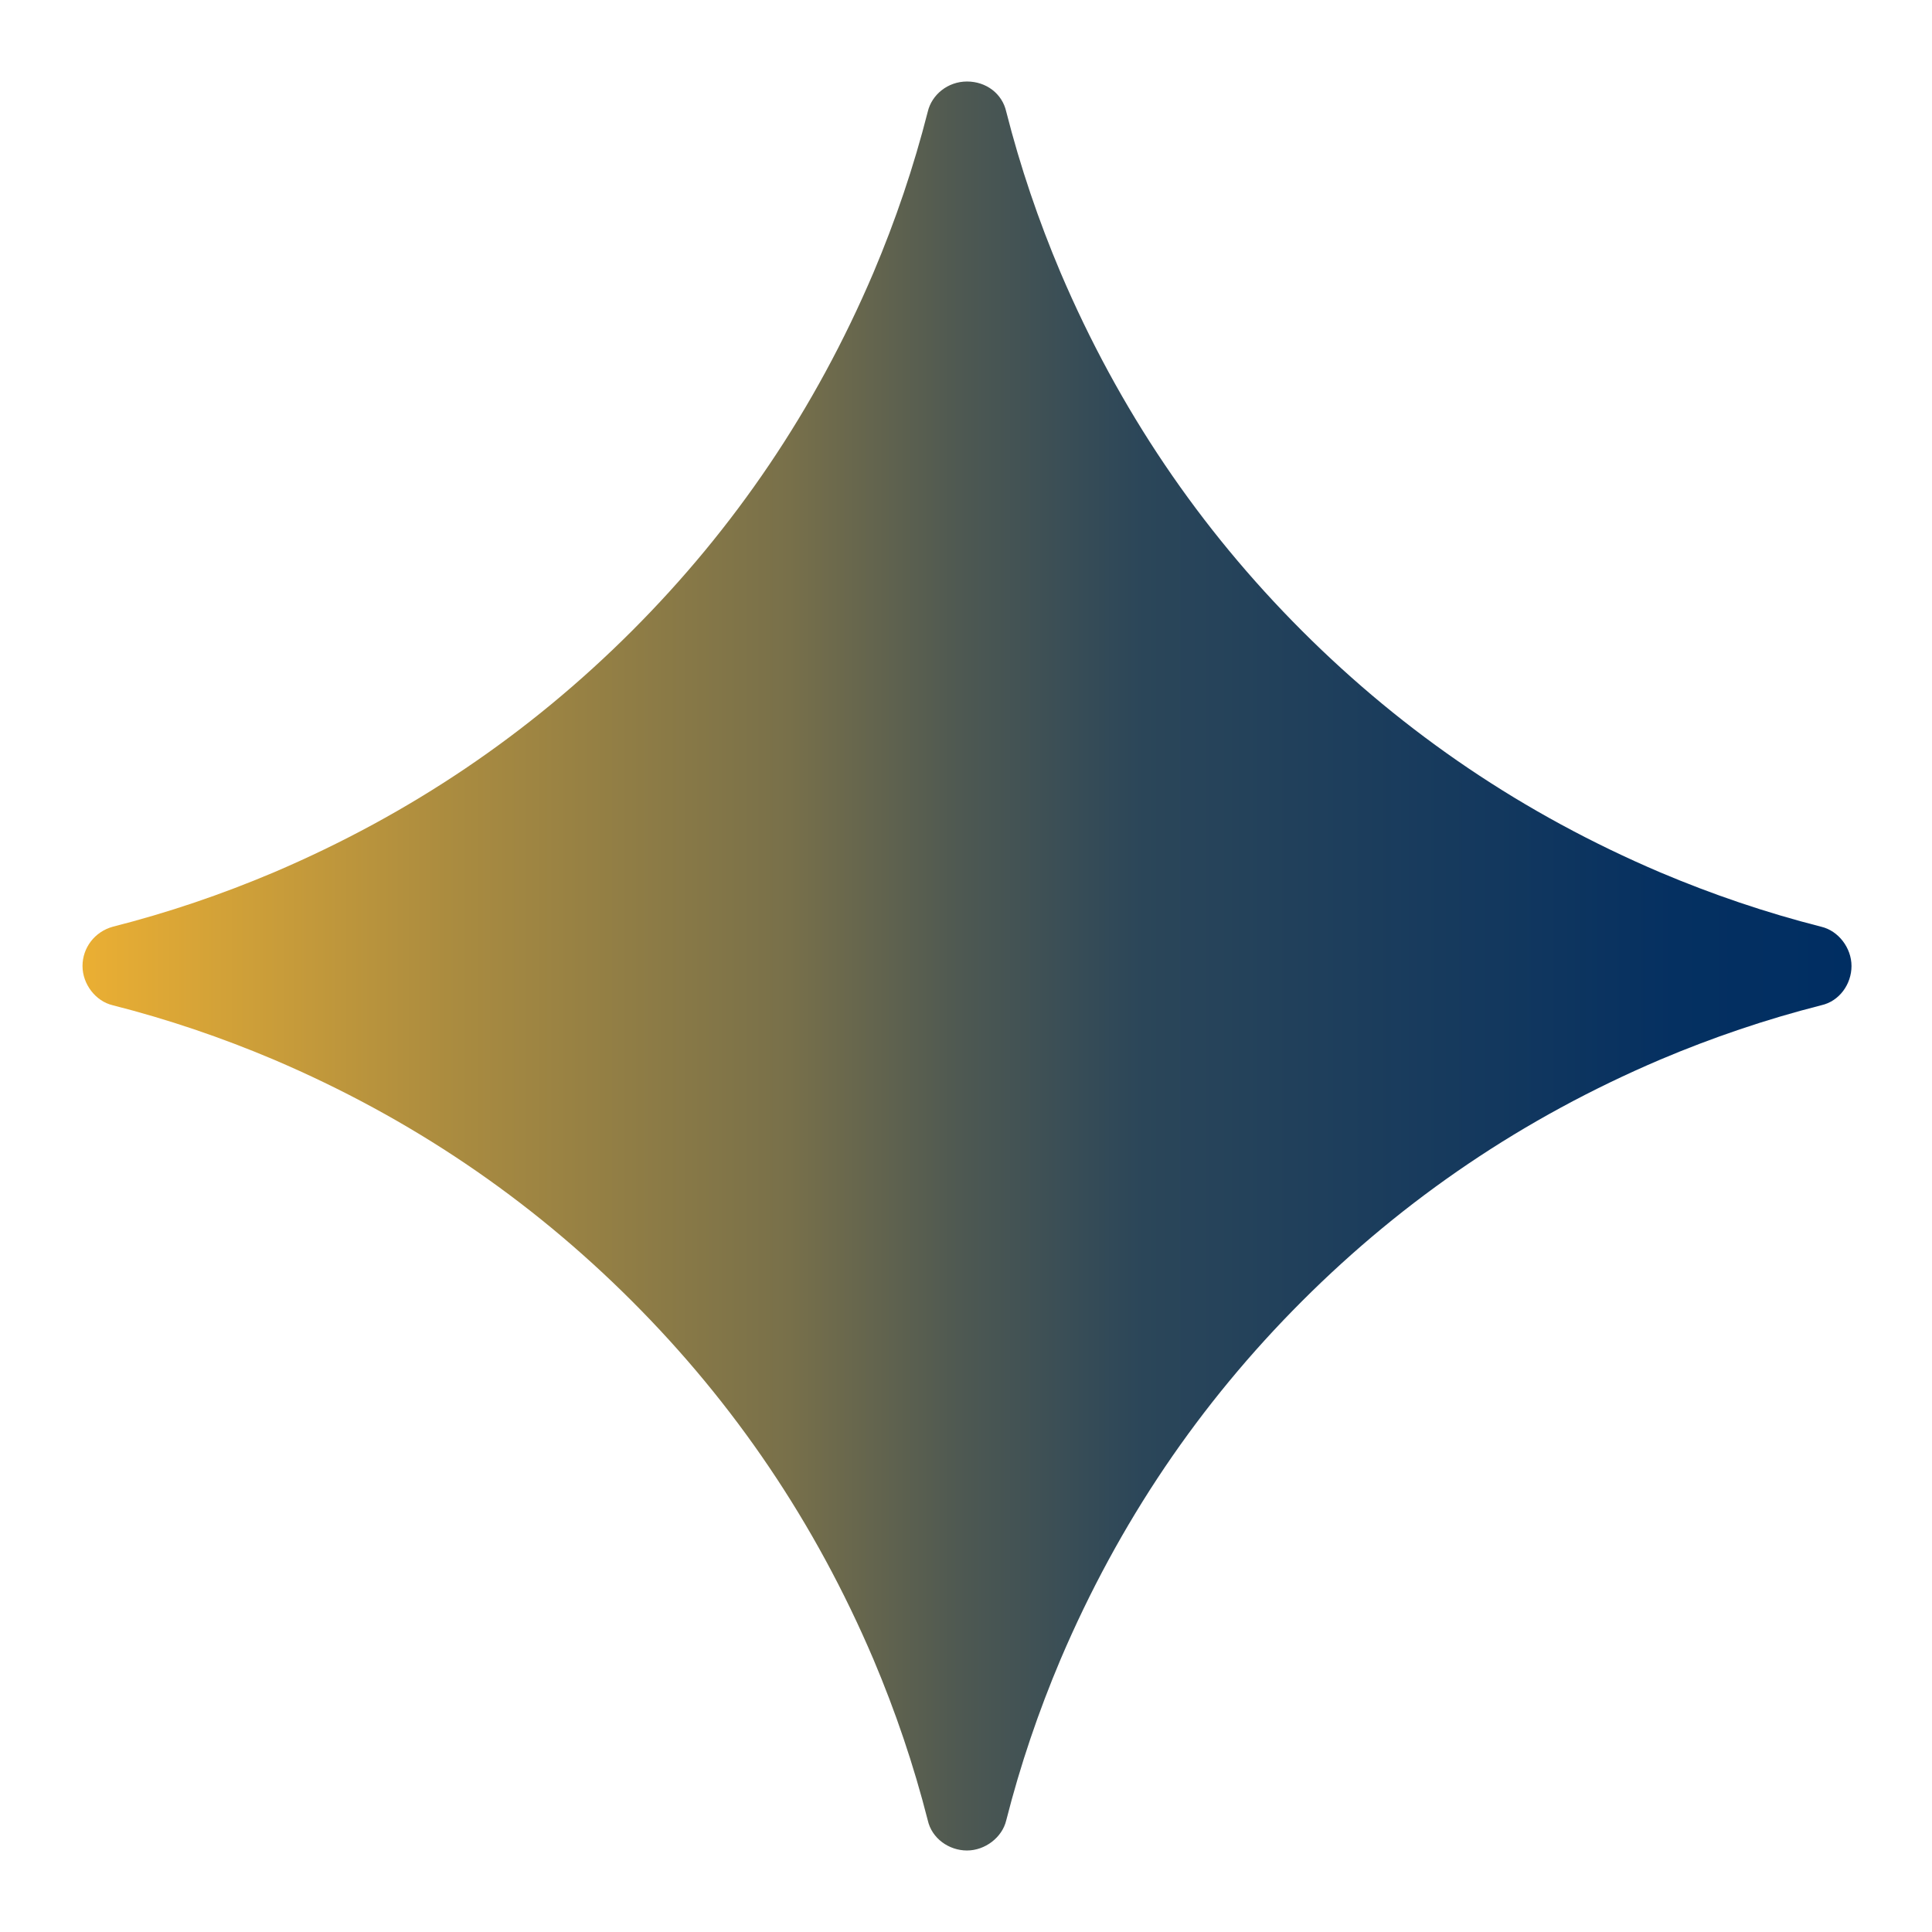 <?xml version="1.0" encoding="UTF-8"?>
<svg id="_图层_1" xmlns="http://www.w3.org/2000/svg" version="1.1" xmlns:xlink="http://www.w3.org/1999/xlink" viewBox="0 0 192 192">
  <!-- Generator: Adobe Illustrator 29.3.1, SVG Export Plug-In . SVG Version: 2.1.0 Build 151)  -->
  <defs>
    <style>
      .st0 {
        fill: url(#_未命名的渐变);
      }
    </style>
    <linearGradient id="_未命名的渐变" data-name="未命名的渐变" x1="8" y1="982" x2="184" y2="982" gradientTransform="translate(0 -886)" gradientUnits="userSpaceOnUse">
      <stop offset="0" stop-color="#fdb930"/>
      <stop offset="0" stop-color="#ebaf33"/>
      <stop offset=".2" stop-color="#ad8d3f"/>
      <stop offset=".4" stop-color="#78704a"/>
      <stop offset=".5" stop-color="#4d5852"/>
      <stop offset=".6" stop-color="#2b4659"/>
      <stop offset=".8" stop-color="#13385e"/>
      <stop offset=".9" stop-color="#053061"/>
      <stop offset="1" stop-color="#002e62"/>
    </linearGradient>
  </defs>
  <path class="st0" d="M181,92.1c-5.5-1.4-10.8-3.2-16-5.4-13.6-5.8-25.4-13.8-35.6-24-10.2-10.2-18.2-22-24-35.6-2.2-5.2-4-10.5-5.4-16-.4-1.8-2-3-3.9-3s-3.5,1.3-3.9,3c-1.4,5.5-3.2,10.8-5.4,16-5.8,13.6-13.8,25.4-24,35.6-10.2,10.2-22,18.2-35.6,24-5.2,2.2-10.5,4-16,5.4-1.8.5-3,2.1-3,3.9s1.3,3.5,3,3.9c5.5,1.4,10.8,3.2,16,5.4,13.6,5.8,25.4,13.8,35.6,24s18.2,22,24,35.6c2.2,5.2,4,10.5,5.4,16,.4,1.8,2.1,3,3.9,3s3.5-1.3,3.9-3c1.4-5.5,3.2-10.8,5.4-16,5.8-13.6,13.8-25.4,24-35.6,10.2-10.2,22-18.2,35.6-24,5.2-2.2,10.5-4,16-5.4,1.8-.4,3-2.1,3-3.9s-1.3-3.5-3-3.9h0Z"/>
</svg>